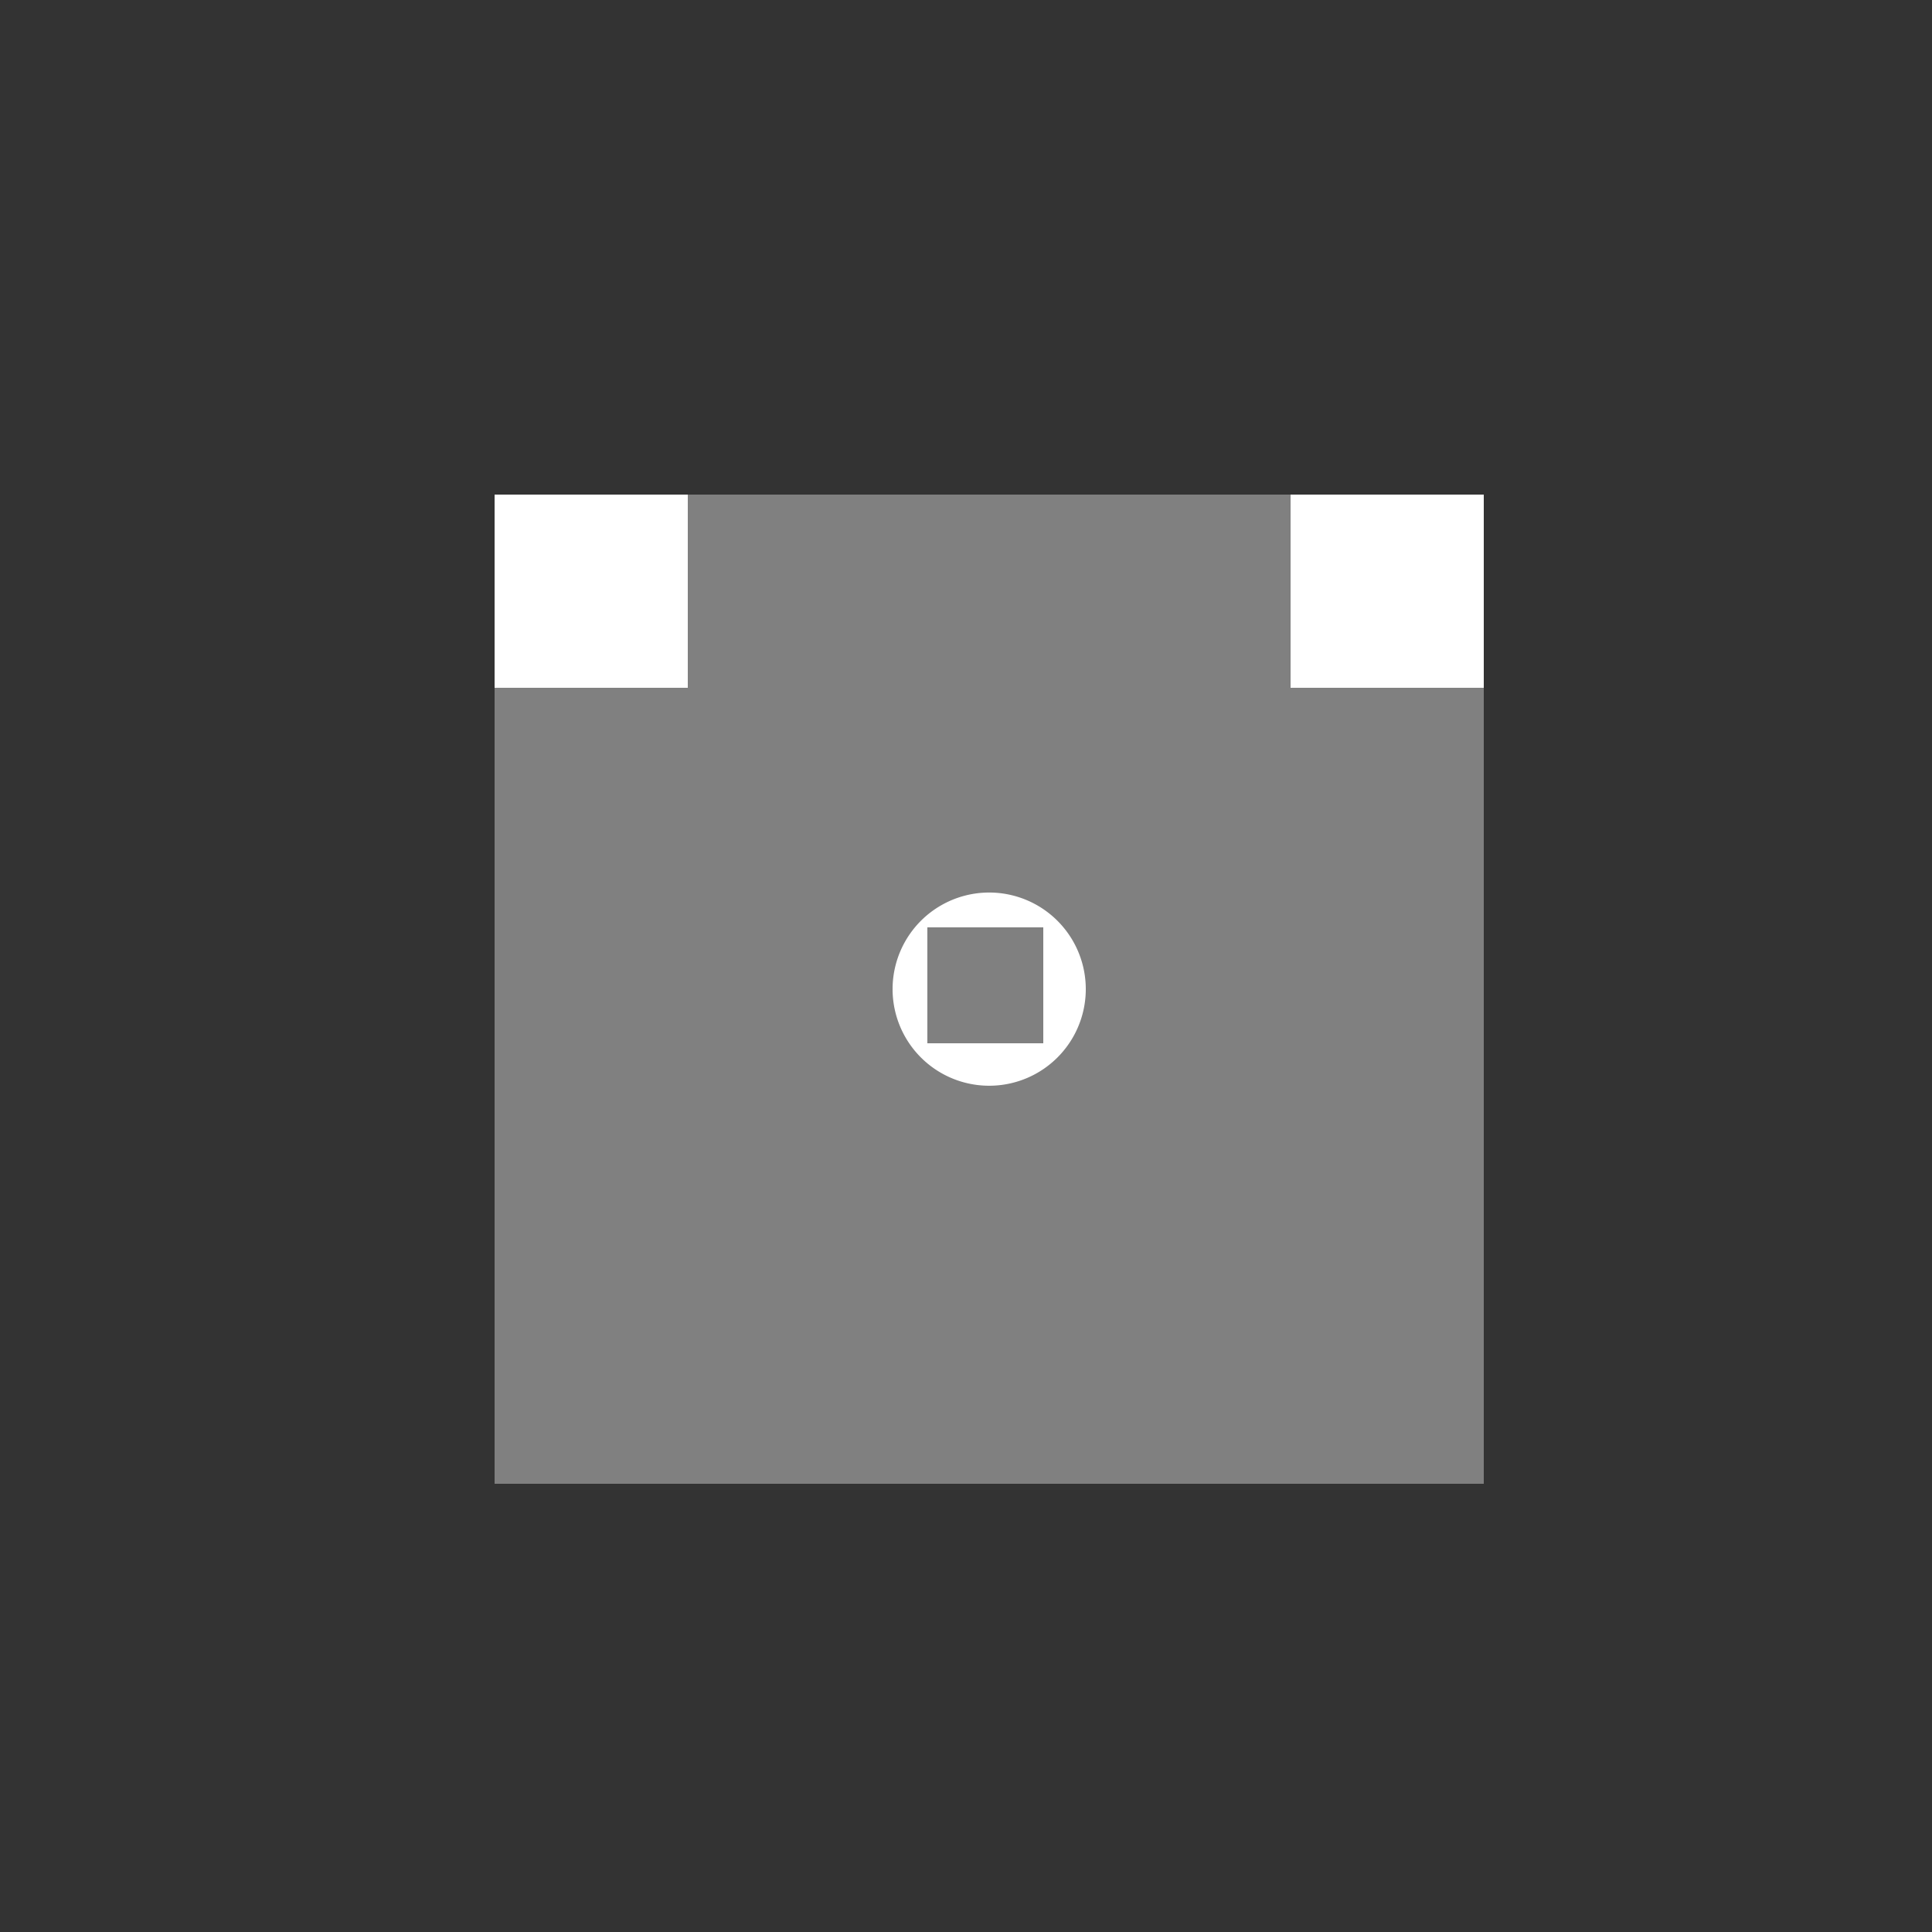<!--

Generated by DrawGPT.
Free, open source, AI generated images in SVG, PNG, and HTML Canvas format.
https://drawgpt.ai

Created: 2023-09-26T01:35:29.683Z
Link: https://drawgpt.ai/prompt/11736/

-->
<svg xmlns="http://www.w3.org/2000/svg" xmlns:xlink="http://www.w3.org/1999/xlink" width="500" height="500"><rect width="100%" height="100%" fill="#333333" stroke="none"/><defs/><g><rect fill="#808080" stroke="none" x="128" y="128" width="256" height="256"/><path fill="#FFFFFF" stroke="none" paint-order="stroke fill markers" d=" M 281 256 A 25 25 0 1 1 281 255.975"/><rect fill="#808080" stroke="none" x="240" y="240" width="30" height="30"/><rect fill="#FFFFFF" stroke="none" x="128" y="128" width="50" height="50"/><rect fill="#FFFFFF" stroke="none" x="334" y="128" width="50" height="50"/></g></svg>